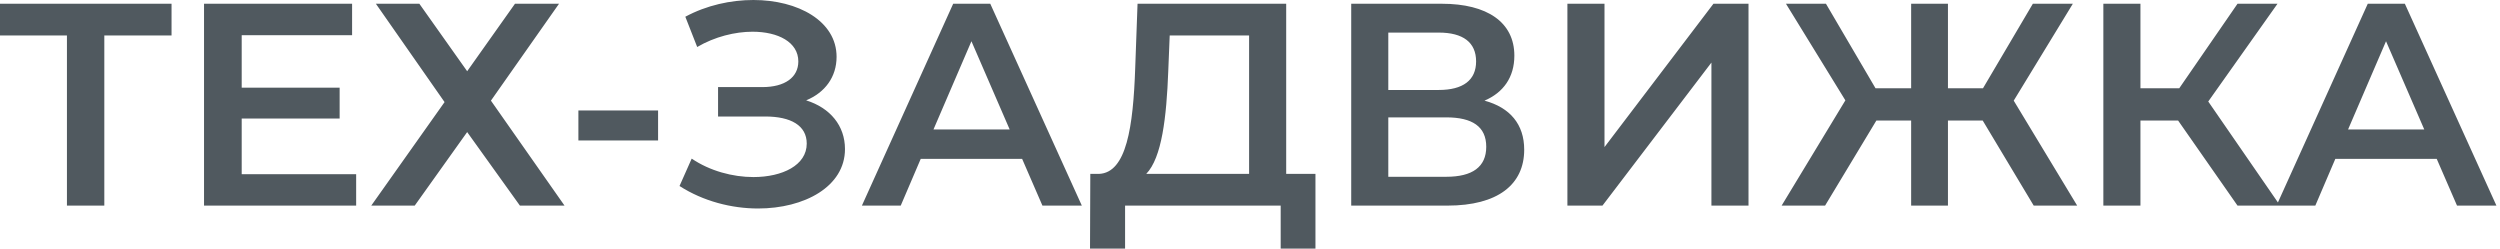 <?xml version="1.0" encoding="UTF-8"?> <svg xmlns="http://www.w3.org/2000/svg" width="352" height="35" viewBox="0 0 352 35" fill="none"> <path d="M24.153 0.528H0V4.994H9.425V28.95H14.688V4.994H24.153V0.528ZM34.031 24.524V16.688H47.821V12.343H34.031V4.954H49.575V0.528H28.727V28.95H50.147V24.524H34.031ZM52.925 0.528L62.595 14.374L52.273 28.95H58.393L65.777 18.596L73.203 28.95H79.486L69.123 14.171L78.71 0.528H72.509L65.777 10.029L59.045 0.528H52.925ZM81.438 19.774H92.658V15.551H81.438V19.774ZM113.506 14.13C116.158 13.034 117.79 10.841 117.79 7.999C117.79 2.964 112.364 0 106.081 0C102.898 0 99.512 0.731 96.493 2.355L98.165 6.618C100.654 5.157 103.51 4.466 105.958 4.466C109.548 4.466 112.404 5.928 112.404 8.648C112.404 10.882 110.528 12.262 107.345 12.262H101.103V16.404H107.753C111.344 16.404 113.588 17.662 113.588 20.22C113.588 23.266 110.161 24.93 106.081 24.93C103.184 24.93 99.961 24.078 97.39 22.332L95.677 26.189C99.022 28.341 103.021 29.356 106.733 29.356C113.261 29.356 118.973 26.27 118.973 20.992C118.973 17.703 116.892 15.186 113.506 14.13ZM146.774 28.95H152.322L139.43 0.528H134.208L121.356 28.95H126.823L129.638 22.372H143.918L146.774 28.95ZM131.433 18.231L136.778 5.806L142.163 18.231H131.433ZM181.096 24.484V0.528H160.166L159.839 9.542C159.554 17.865 158.615 24.321 154.739 24.484H153.515L153.475 35H158.411V28.95H180.32V35H185.216V24.484H181.096ZM164.49 10.029L164.694 4.994H175.873V24.484H161.39C163.593 22.21 164.246 16.485 164.49 10.029ZM209.019 14.171C211.671 13.034 213.221 10.882 213.221 7.836C213.221 3.126 209.386 0.528 203.021 0.528H190.251V28.95H203.796C210.895 28.95 214.608 25.986 214.608 21.073C214.608 17.5 212.609 15.145 209.019 14.171ZM195.473 4.588H202.572C206 4.588 207.835 5.969 207.835 8.648C207.835 11.288 206 12.668 202.572 12.668H195.473V4.588ZM203.633 24.89H195.473V16.526H203.633C207.305 16.526 209.263 17.825 209.263 20.667C209.263 23.509 207.305 24.89 203.633 24.89ZM220.69 28.95H225.627L240.968 8.811V28.95H246.19V0.528H241.253L225.913 20.708V0.528H220.69V28.95ZM286.347 28.95H292.467L283.532 14.171L291.855 0.528H286.225L279.207 12.425H274.271V0.528H269.089V12.425H264.071L257.094 0.528H251.464L259.828 14.13L250.852 28.95H256.972L264.193 16.972H269.089V28.95H274.271V16.972H279.166L286.347 28.95ZM315.042 28.95H321.039L310.921 14.292L320.672 0.528H315.042L306.841 12.425H301.374V0.528H296.152V28.95H301.374V16.972H306.678L315.042 28.95ZM345.948 28.95H351.496L338.604 0.528H333.382L320.53 28.95H325.997L328.812 22.372H343.092L345.948 28.95ZM330.607 18.231L335.952 5.806L341.337 18.231H330.607Z" fill="#50595F"></path> </svg> 